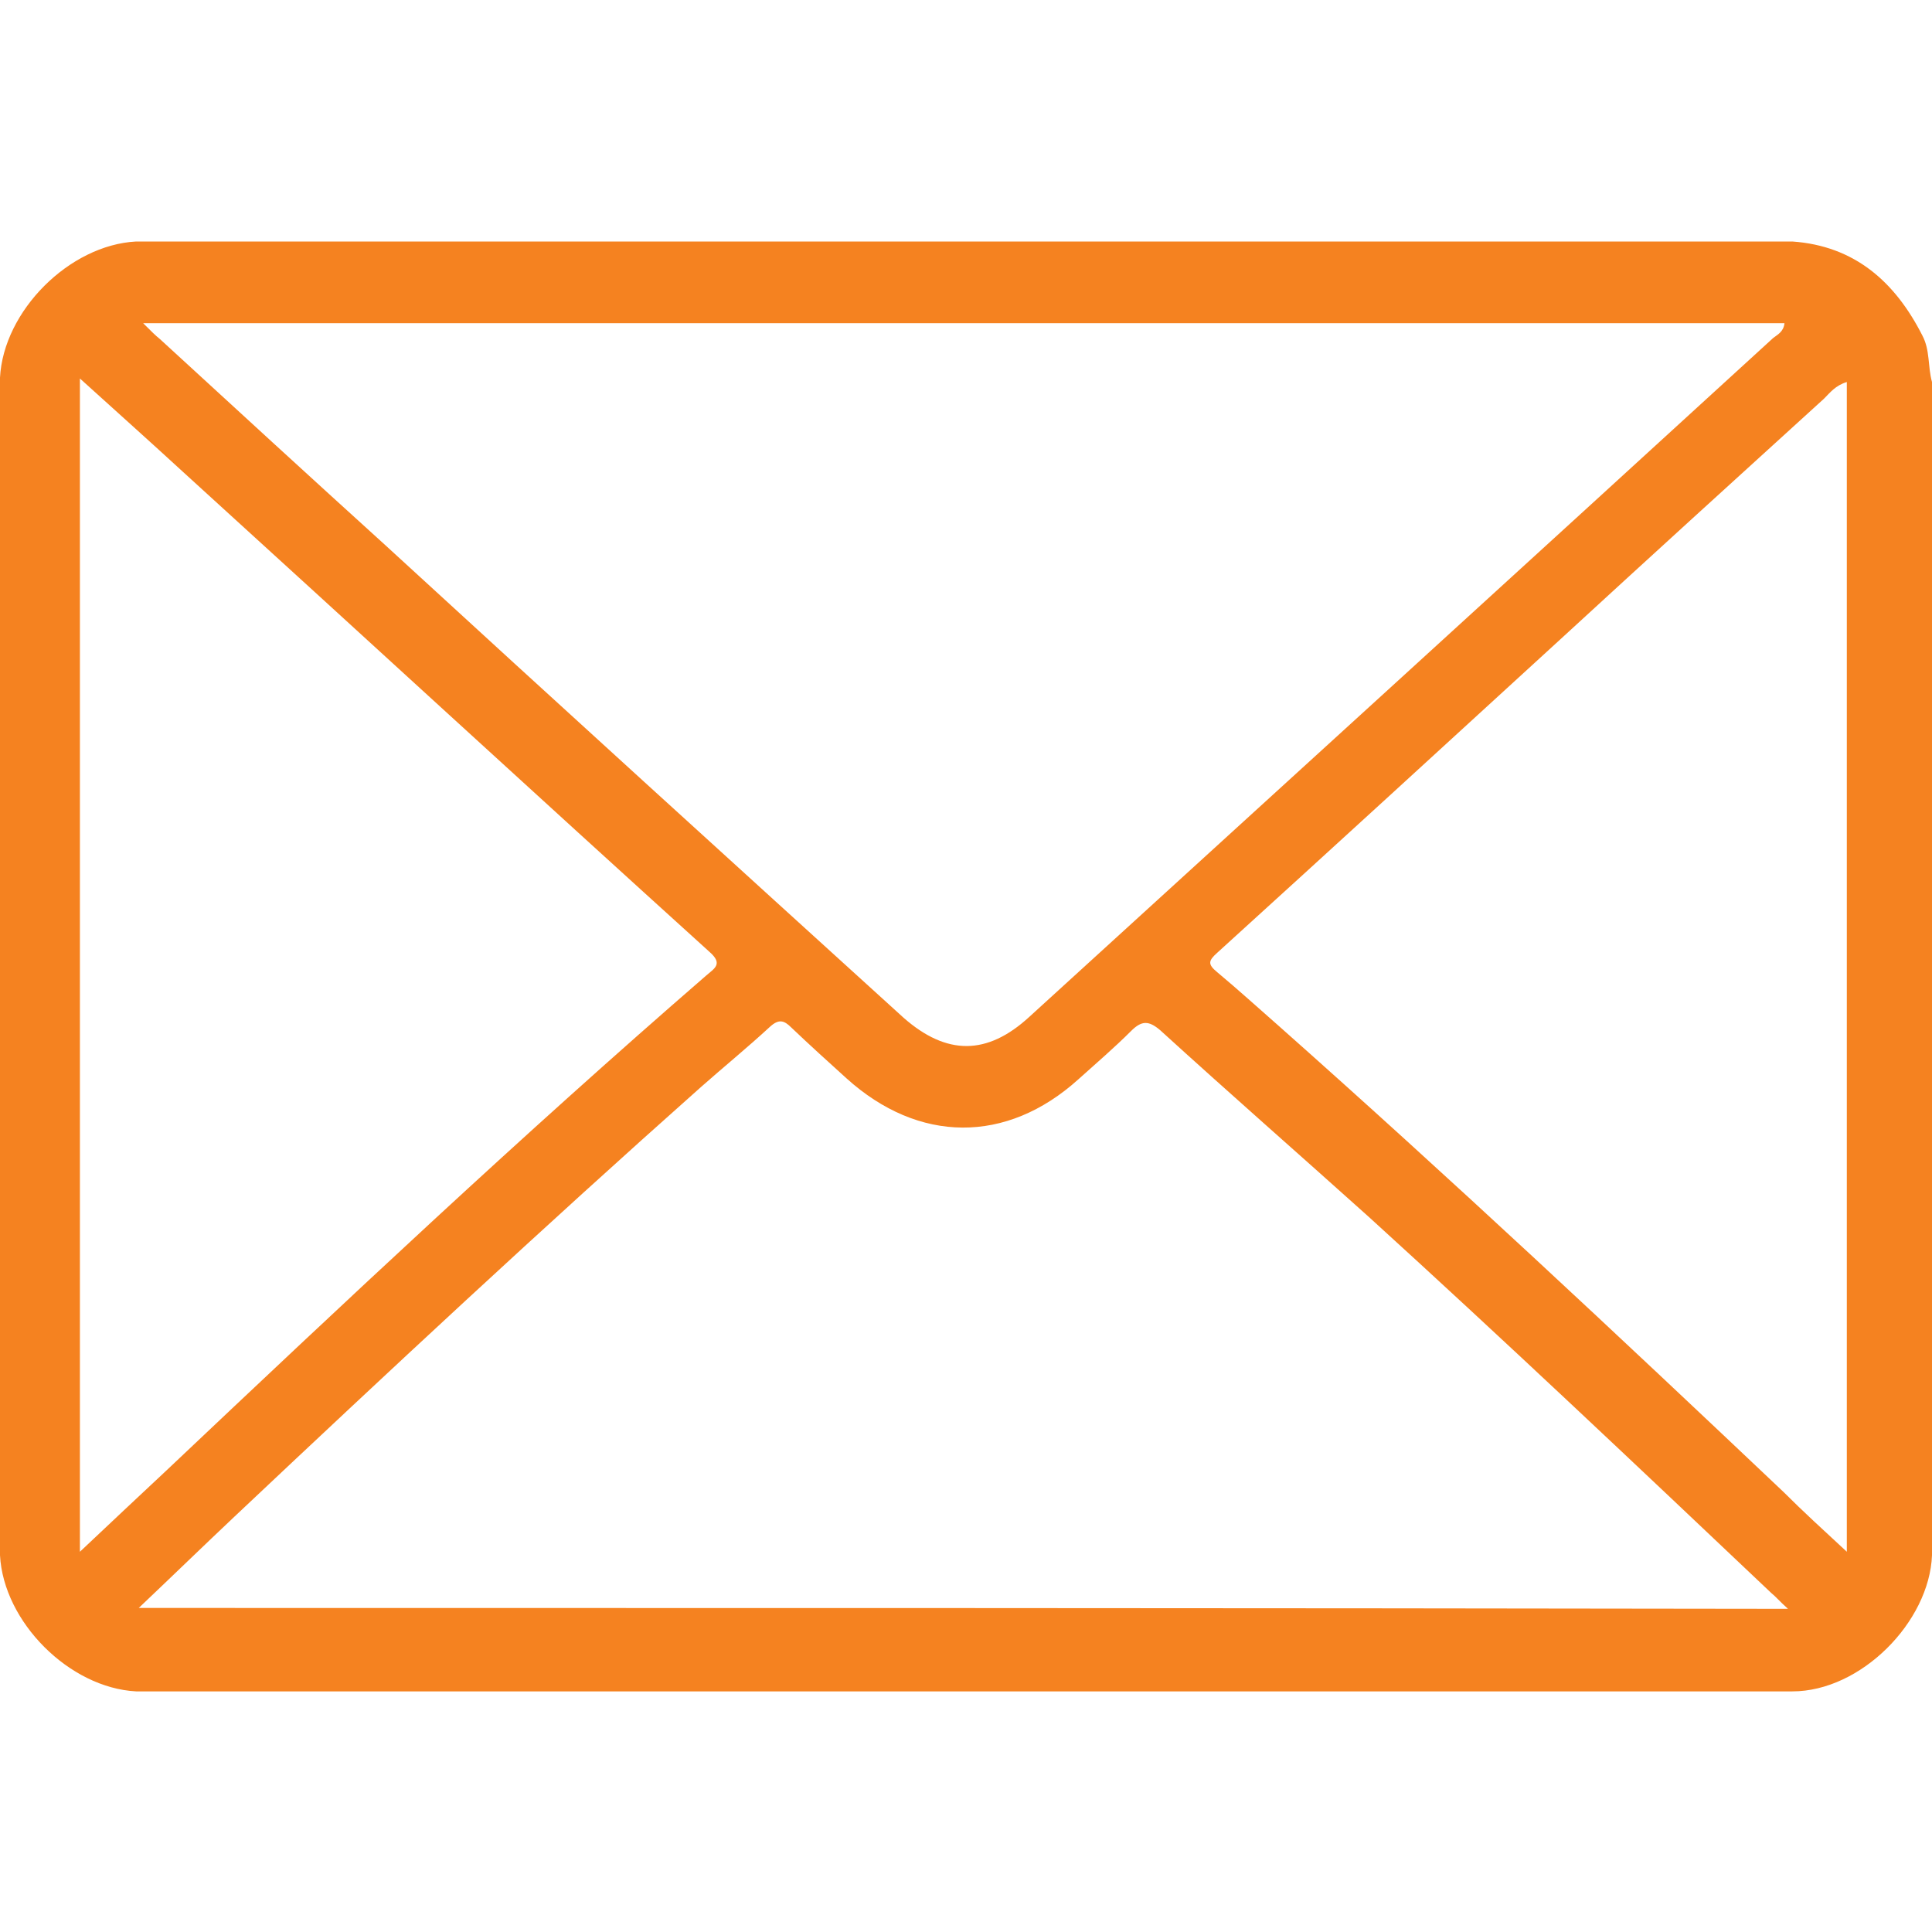 <?xml version="1.0" encoding="utf-8"?>
<!-- Generator: Adobe Illustrator 23.0.1, SVG Export Plug-In . SVG Version: 6.00 Build 0)  -->
<svg version="1.1" id="Layer_1" xmlns="http://www.w3.org/2000/svg" xmlns:xlink="http://www.w3.org/1999/xlink" x="0px" y="0px"
	 viewBox="0 0 22 22" style="enable-background:new 0 0 22 22;" xml:space="preserve">
<style type="text/css">
	.st0{fill:#F58220;}
</style>
<path class="st0" d="M21.89,3.82c-0.31-0.61-0.77-1.02-1.48-1.07c-6.29,0-12.58,0-18.86,0C0.79,2.79,0.04,3.54,0,4.3
	c0,4.47,0,8.94,0,13.41c0.04,0.76,0.79,1.51,1.55,1.55c6.29,0,12.58,0,18.86,0c0.78,0,1.56-0.79,1.59-1.55c0-4.45,0-8.91,0-13.36
	C21.95,4.17,21.98,3.99,21.89,3.82z M20.32,3.68c-0.01,0.1-0.08,0.13-0.13,0.17c-2.82,2.58-5.64,5.15-8.47,7.73
	c-0.48,0.44-0.94,0.44-1.43,0.01C8.32,9.8,6.35,8.01,4.39,6.21C3.53,5.43,2.68,4.65,1.82,3.86C1.77,3.82,1.73,3.78,1.63,3.68
	C7.89,3.68,14.1,3.68,20.32,3.68z M0.91,17.67c0-4.47,0-8.89,0-13.36c0.42,0.38,0.8,0.72,1.17,1.06c2,1.82,3.99,3.65,6,5.47
	c0.16,0.14,0.05,0.19-0.04,0.27c-2.1,1.82-4.12,3.72-6.14,5.63C1.59,17.03,1.27,17.33,0.91,17.67z M1.58,18.31
	c0.39-0.37,0.74-0.71,1.09-1.04c1.75-1.65,3.51-3.29,5.31-4.89c0.26-0.23,0.53-0.45,0.79-0.69c0.1-0.09,0.16-0.07,0.24,0.01
	c0.21,0.2,0.42,0.39,0.63,0.58c0.82,0.74,1.82,0.75,2.64,0.01c0.2-0.18,0.41-0.36,0.6-0.55c0.12-0.12,0.2-0.12,0.33-0.01
	c0.79,0.72,1.59,1.42,2.38,2.13c1.55,1.41,3.06,2.84,4.58,4.28c0.05,0.04,0.09,0.09,0.19,0.18C14.09,18.31,7.86,18.31,1.58,18.31z
	 M21.03,17.67c-0.27-0.25-0.5-0.46-0.72-0.68c-1.89-1.79-3.79-3.57-5.74-5.3c-0.24-0.21-0.47-0.42-0.71-0.62
	c-0.11-0.09-0.1-0.13,0-0.22c1.31-1.19,2.62-2.39,3.93-3.59c0.99-0.91,1.99-1.82,2.98-2.72c0.07-0.07,0.13-0.15,0.26-0.19
	C21.03,8.78,21.03,13.2,21.03,17.67z"/>
</svg>
